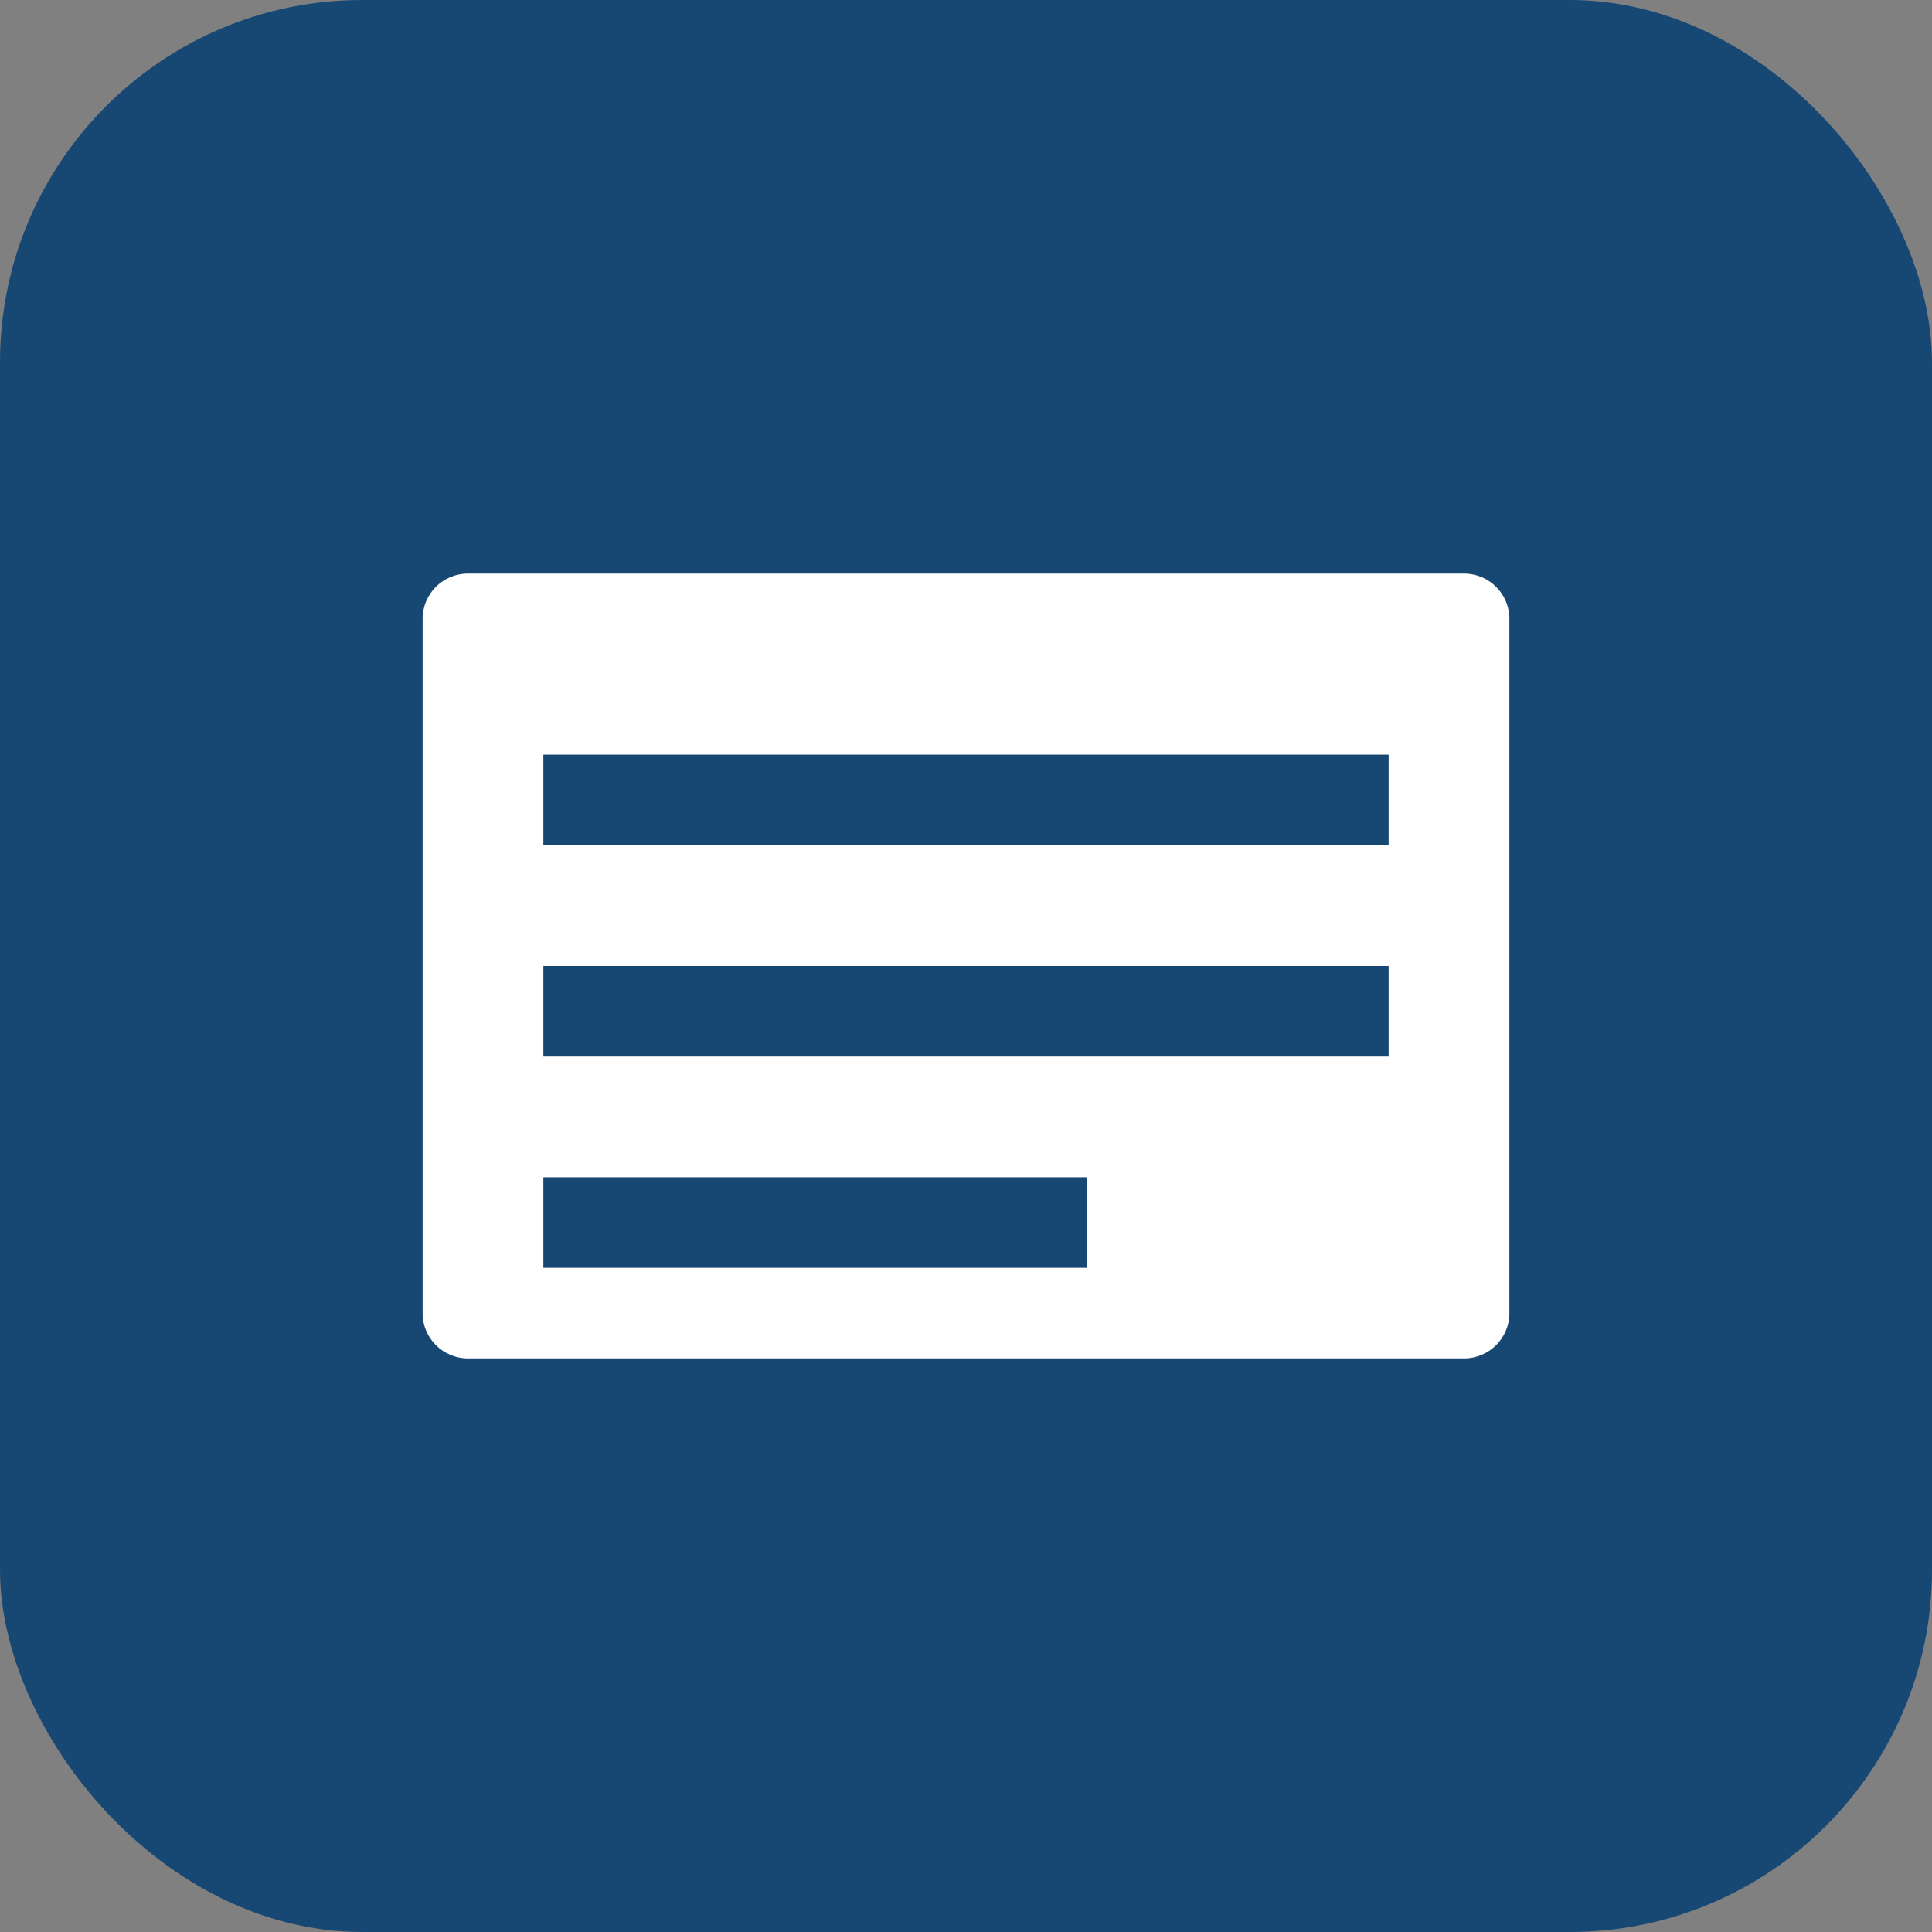 <?xml version="1.0" encoding="UTF-8"?>
<svg width="64" height="64" viewBox="0 0 64 64" fill="none" xmlns="http://www.w3.org/2000/svg">
  <rect x="0" y="0" width="64" height="64" fill="#808080" stroke="none"/>
  <rect width="64" height="64" rx="12" fill="#174873"/>
  <path d="M14 20.5C14 19.672 14.672 19 15.5 19H48.5C49.328 19 50 19.672 50 20.5V43.5C50 44.328 49.328 45 48.5 45H15.5C14.672 45 14 44.328 14 43.5V20.5Z" fill="white"/>
  <path d="M18 25H46V28H18V25Z" fill="#174873"/>
  <path d="M18 32H46V35H18V32Z" fill="#174873"/>
  <path d="M18 39H36V42H18V39Z" fill="#174873"/>
</svg>

